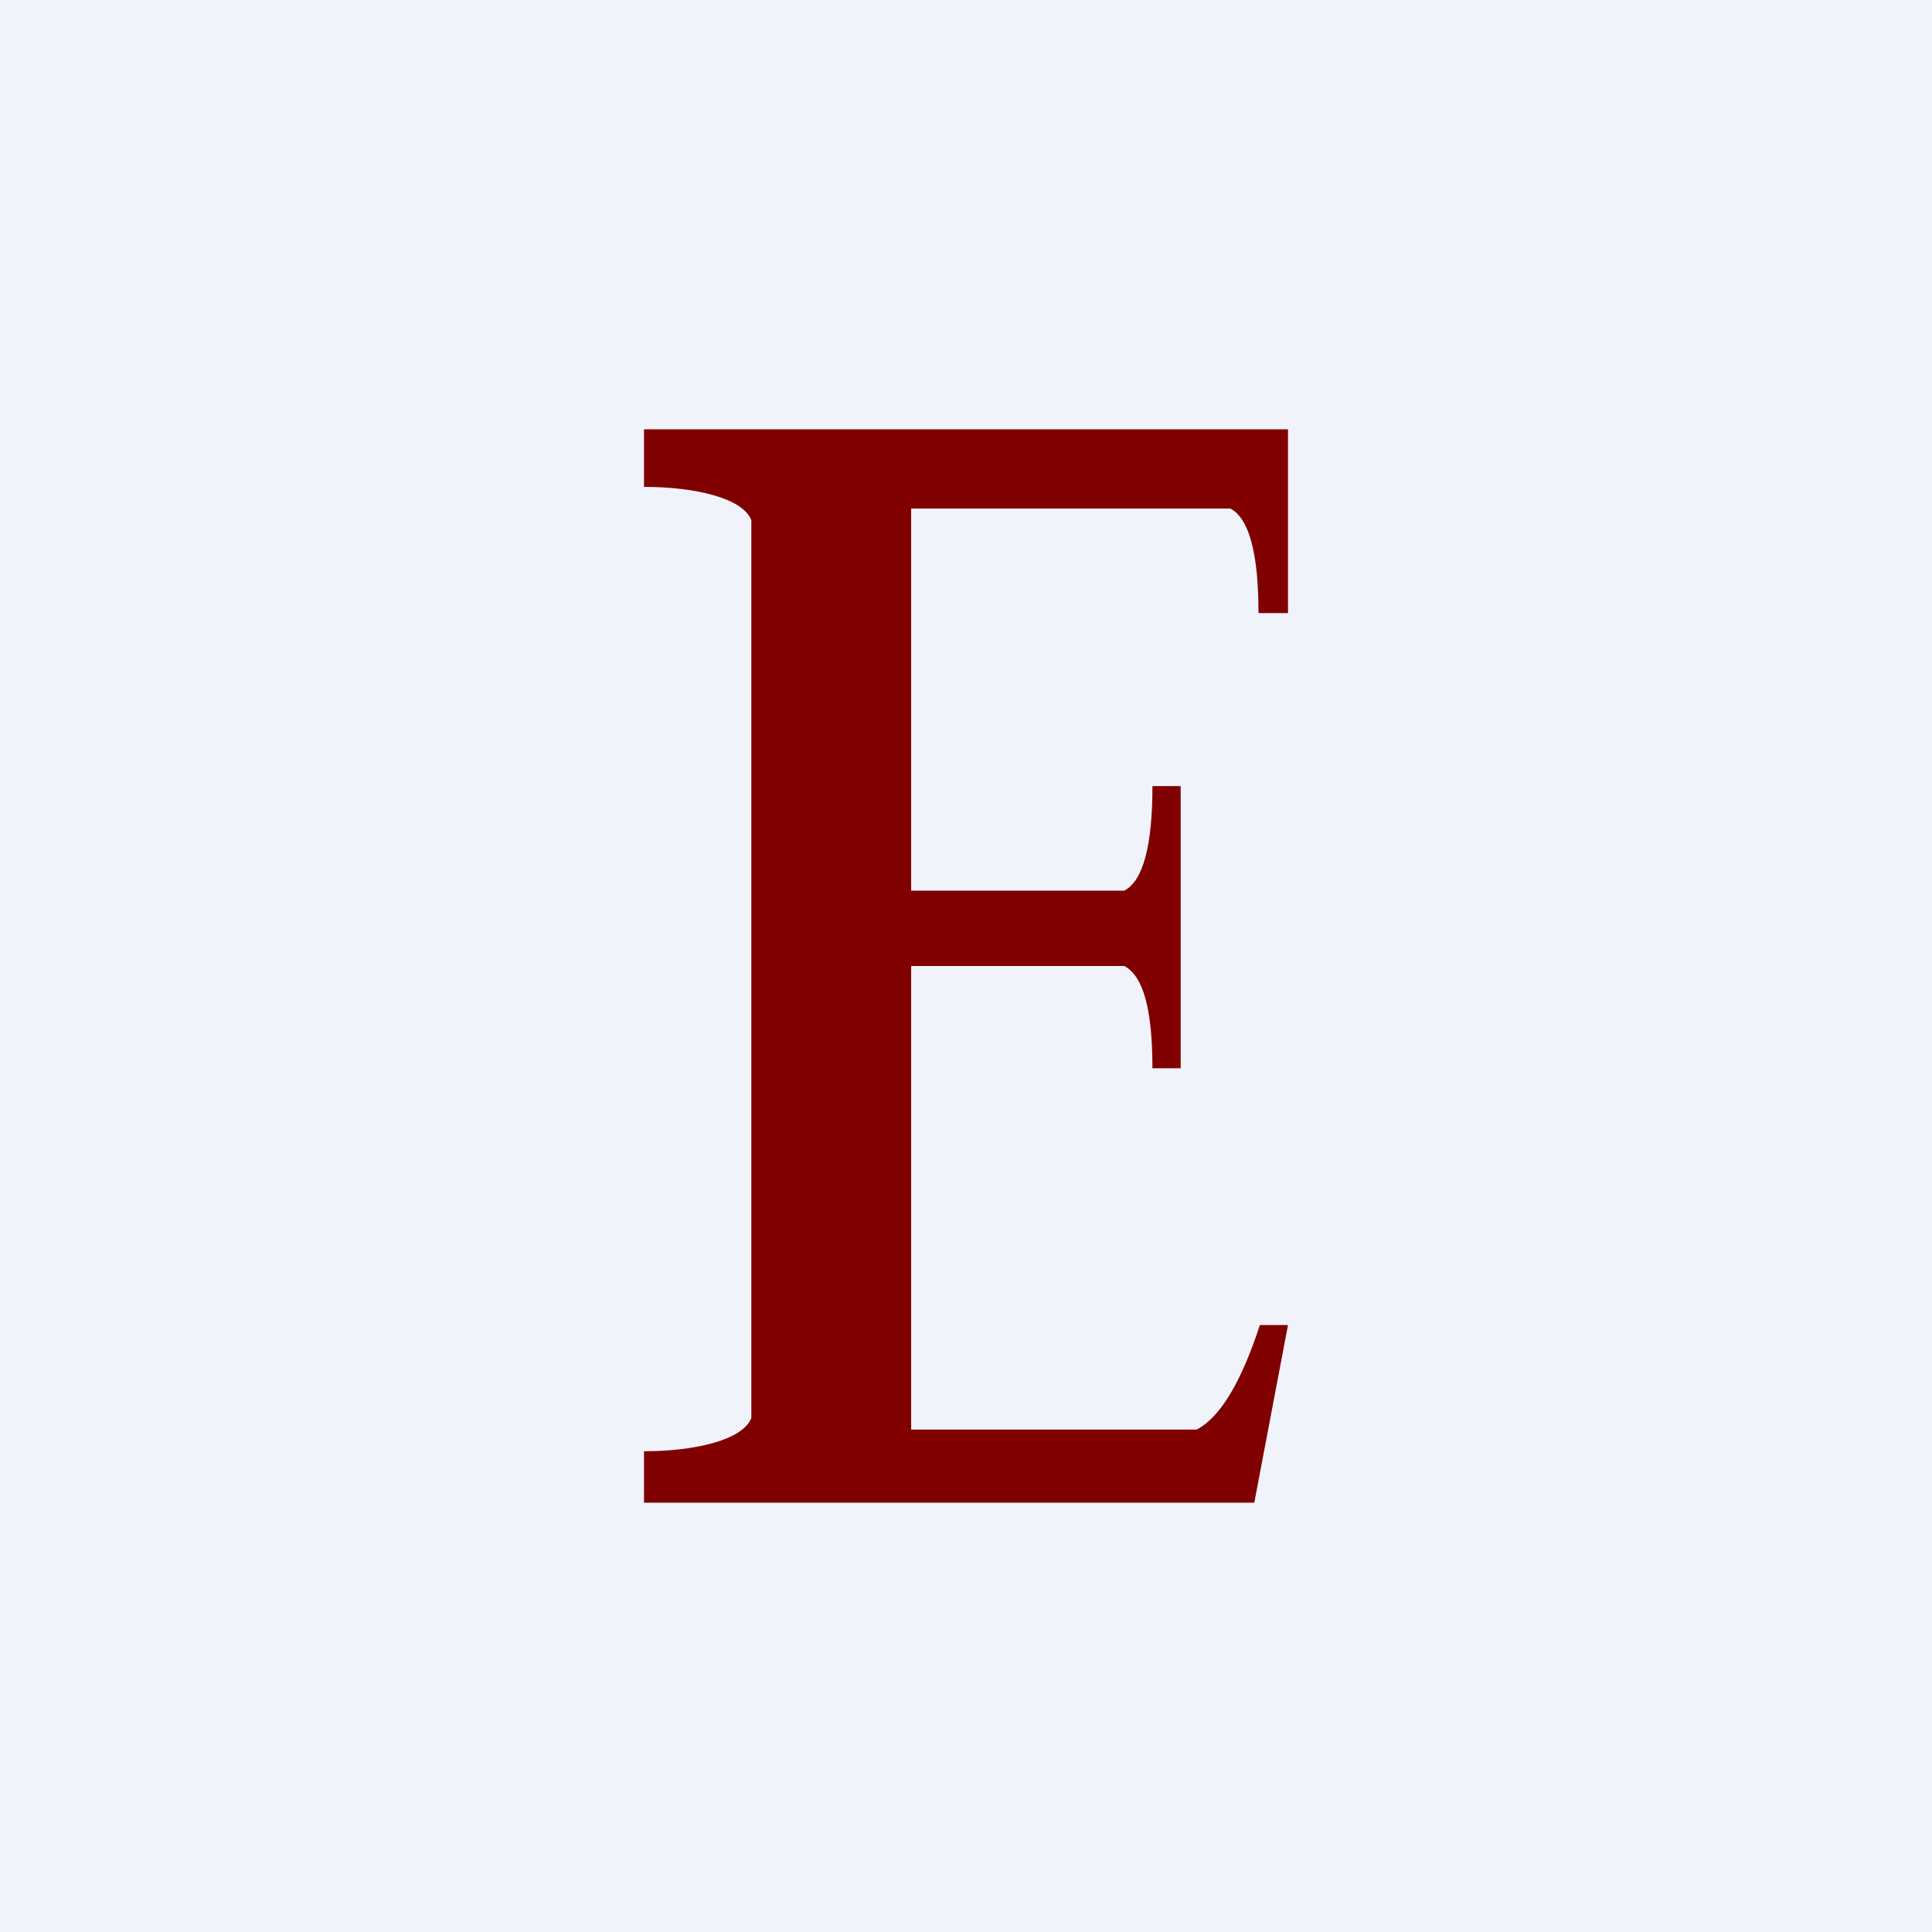 <!-- by TradingView --><svg width="18" height="18" viewBox="0 0 18 18" fill="none" xmlns="http://www.w3.org/2000/svg">
<rect width="18" height="18" fill="#F0F3FA"/>
<path d="M6 14V13.521C6.472 13.521 6.921 13.417 7 13.211V4.846C6.921 4.64 6.472 4.536 6 4.536V4H12V5.712H11.725C11.725 5.155 11.638 4.83 11.463 4.738H8.489V8.298H10.475C10.65 8.206 10.737 7.881 10.737 7.324H11V9.953H10.737C10.737 9.396 10.65 9.093 10.475 9H8.489V13.319H11.149C11.367 13.206 11.563 12.881 11.738 12.345H12L11.686 14H6Z" fill="#800000"/>
</svg>

